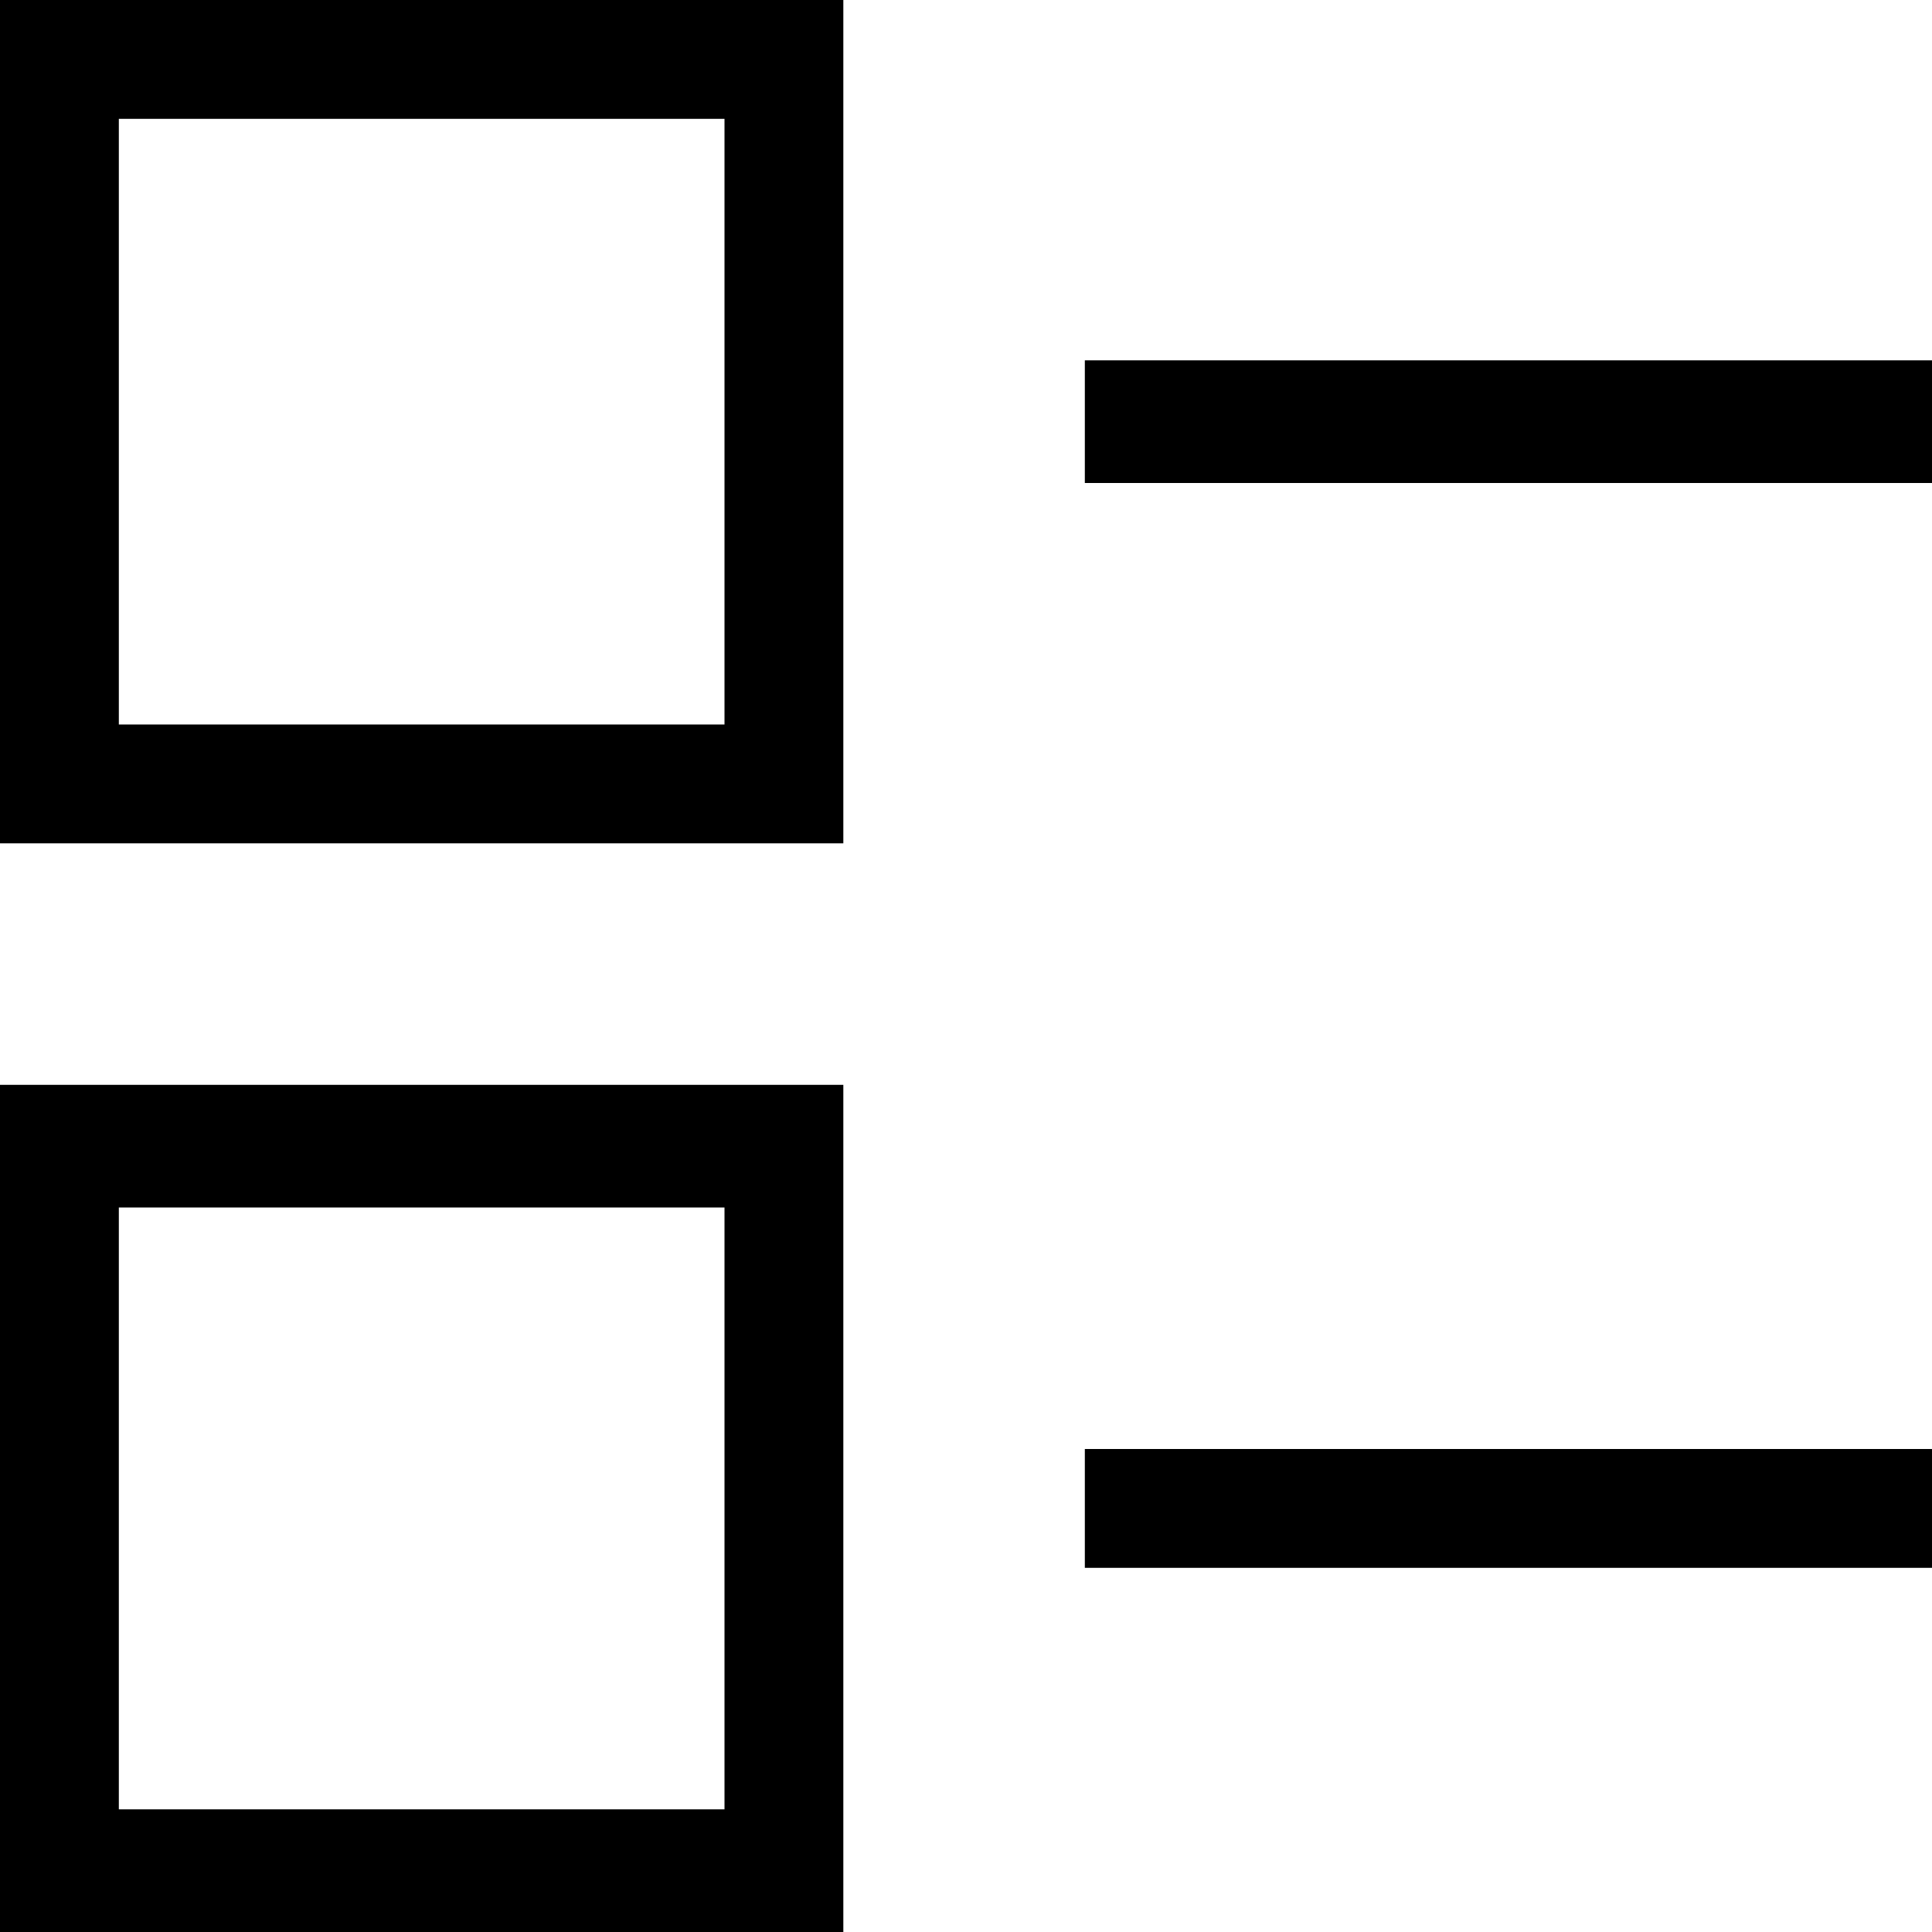 <?xml version="1.0" encoding="UTF-8"?>
<!DOCTYPE svg PUBLIC "-//W3C//DTD SVG 1.1//EN" "http://www.w3.org/Graphics/SVG/1.1/DTD/svg11.dtd">
<!-- Creator: CorelDRAW 2021 (64-Bit) -->
<svg xmlns="http://www.w3.org/2000/svg" xml:space="preserve" width="48px" height="48px" version="1.1" style="shape-rendering:geometricPrecision; text-rendering:geometricPrecision; image-rendering:optimizeQuality; fill-rule:evenodd; clip-rule:evenodd"
viewBox="0 0 5.04 5.04"
 xmlns:xlink="http://www.w3.org/1999/xlink"
 xmlns:xodm="http://www.corel.com/coreldraw/odm/2003">
 <defs>
  <style type="text/css">
   <![CDATA[
    .fil0 {fill:black}
   ]]>
  </style>
 </defs>
 <g id="Layer_x0020_1">
  <polygon class="fil0" points="2.83,0.94 5.04,0.94 5.04,1.26 2.83,1.26 "/>
  <path class="fil0" d="M0.31 4.72l1.58 0 0 -1.57 -1.58 0 0 1.57zm-0.31 0.32l2.2 0 0 -2.21 -2.2 0 0 2.21z"/>
  <path class="fil0" d="M0.31 1.89l1.58 0 0 -1.58 -1.58 0 0 1.58zm-0.31 0.31l2.2 0 0 -2.2 -2.2 0 0 2.2z"/>
  <polygon class="fil0" points="2.83,3.78 5.04,3.78 5.04,4.09 2.83,4.09 "/>
 </g>
</svg>
